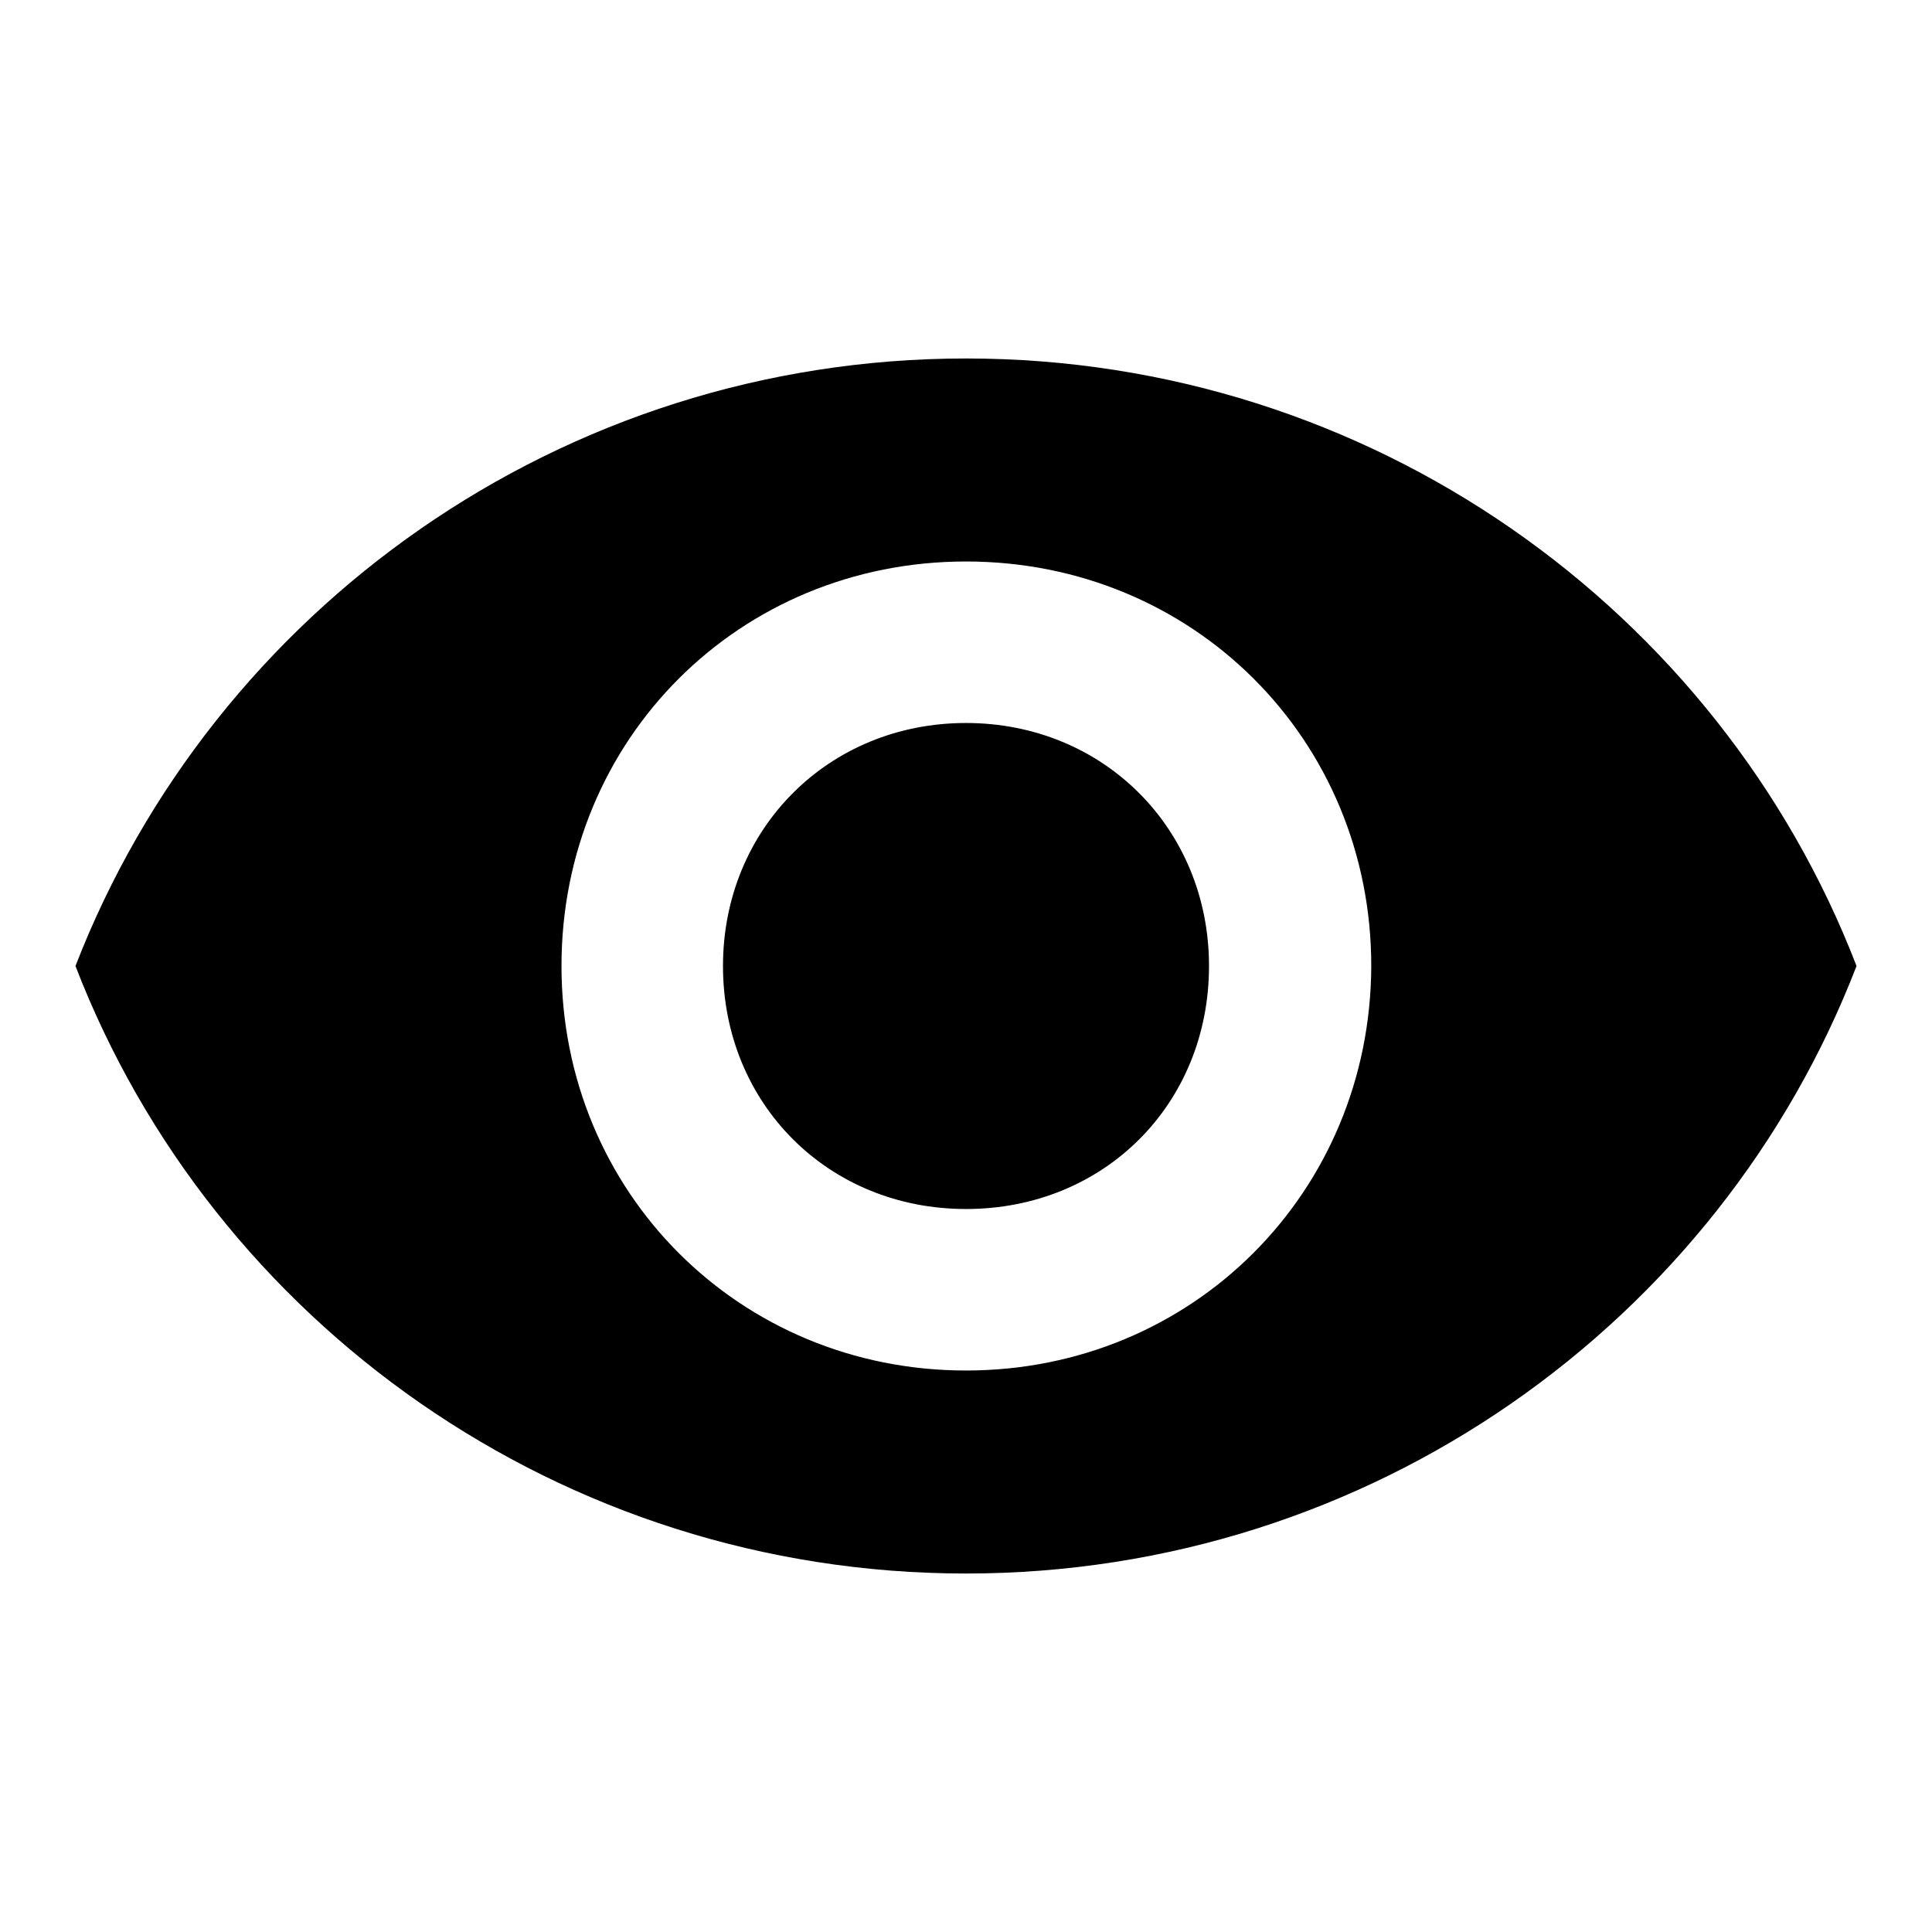 <?xml version="1.0" encoding="utf-8"?>
<!-- Svg Vector Icons : http://www.onlinewebfonts.com/icon -->
<!DOCTYPE svg PUBLIC "-//W3C//DTD SVG 1.1//EN" "http://www.w3.org/Graphics/SVG/1.1/DTD/svg11.dtd">
<svg version="1.1" xmlns="http://www.w3.org/2000/svg" xmlns:xlink="http://www.w3.org/1999/xlink" x="0px" y="0px" viewBox="0 0 256 256" enable-background="new 0 0 256 256" xml:space="preserve">
<g><g><path fill="#000000" d="M128,47.5c-53.6,0-99.7,33.3-118,80.5c18.2,47.2,64.4,80.5,118,80.5c53.6,0,99.8-33.3,118-80.5C227.8,80.8,181.6,47.5,128,47.5 M128,181.6c-30,0-53.6-23.6-53.6-53.6c0-30.1,23.6-53.6,53.6-53.6c30.1,0,53.7,23.6,53.7,53.6C181.6,158,158,181.6,128,181.6 M128,95.8c-18.2,0-32.2,14-32.2,32.2c0,18.2,13.9,32.2,32.2,32.2c18.3,0,32.2-13.9,32.2-32.2C160.2,109.8,146.2,95.8,128,95.8"/></g></g>
</svg>
